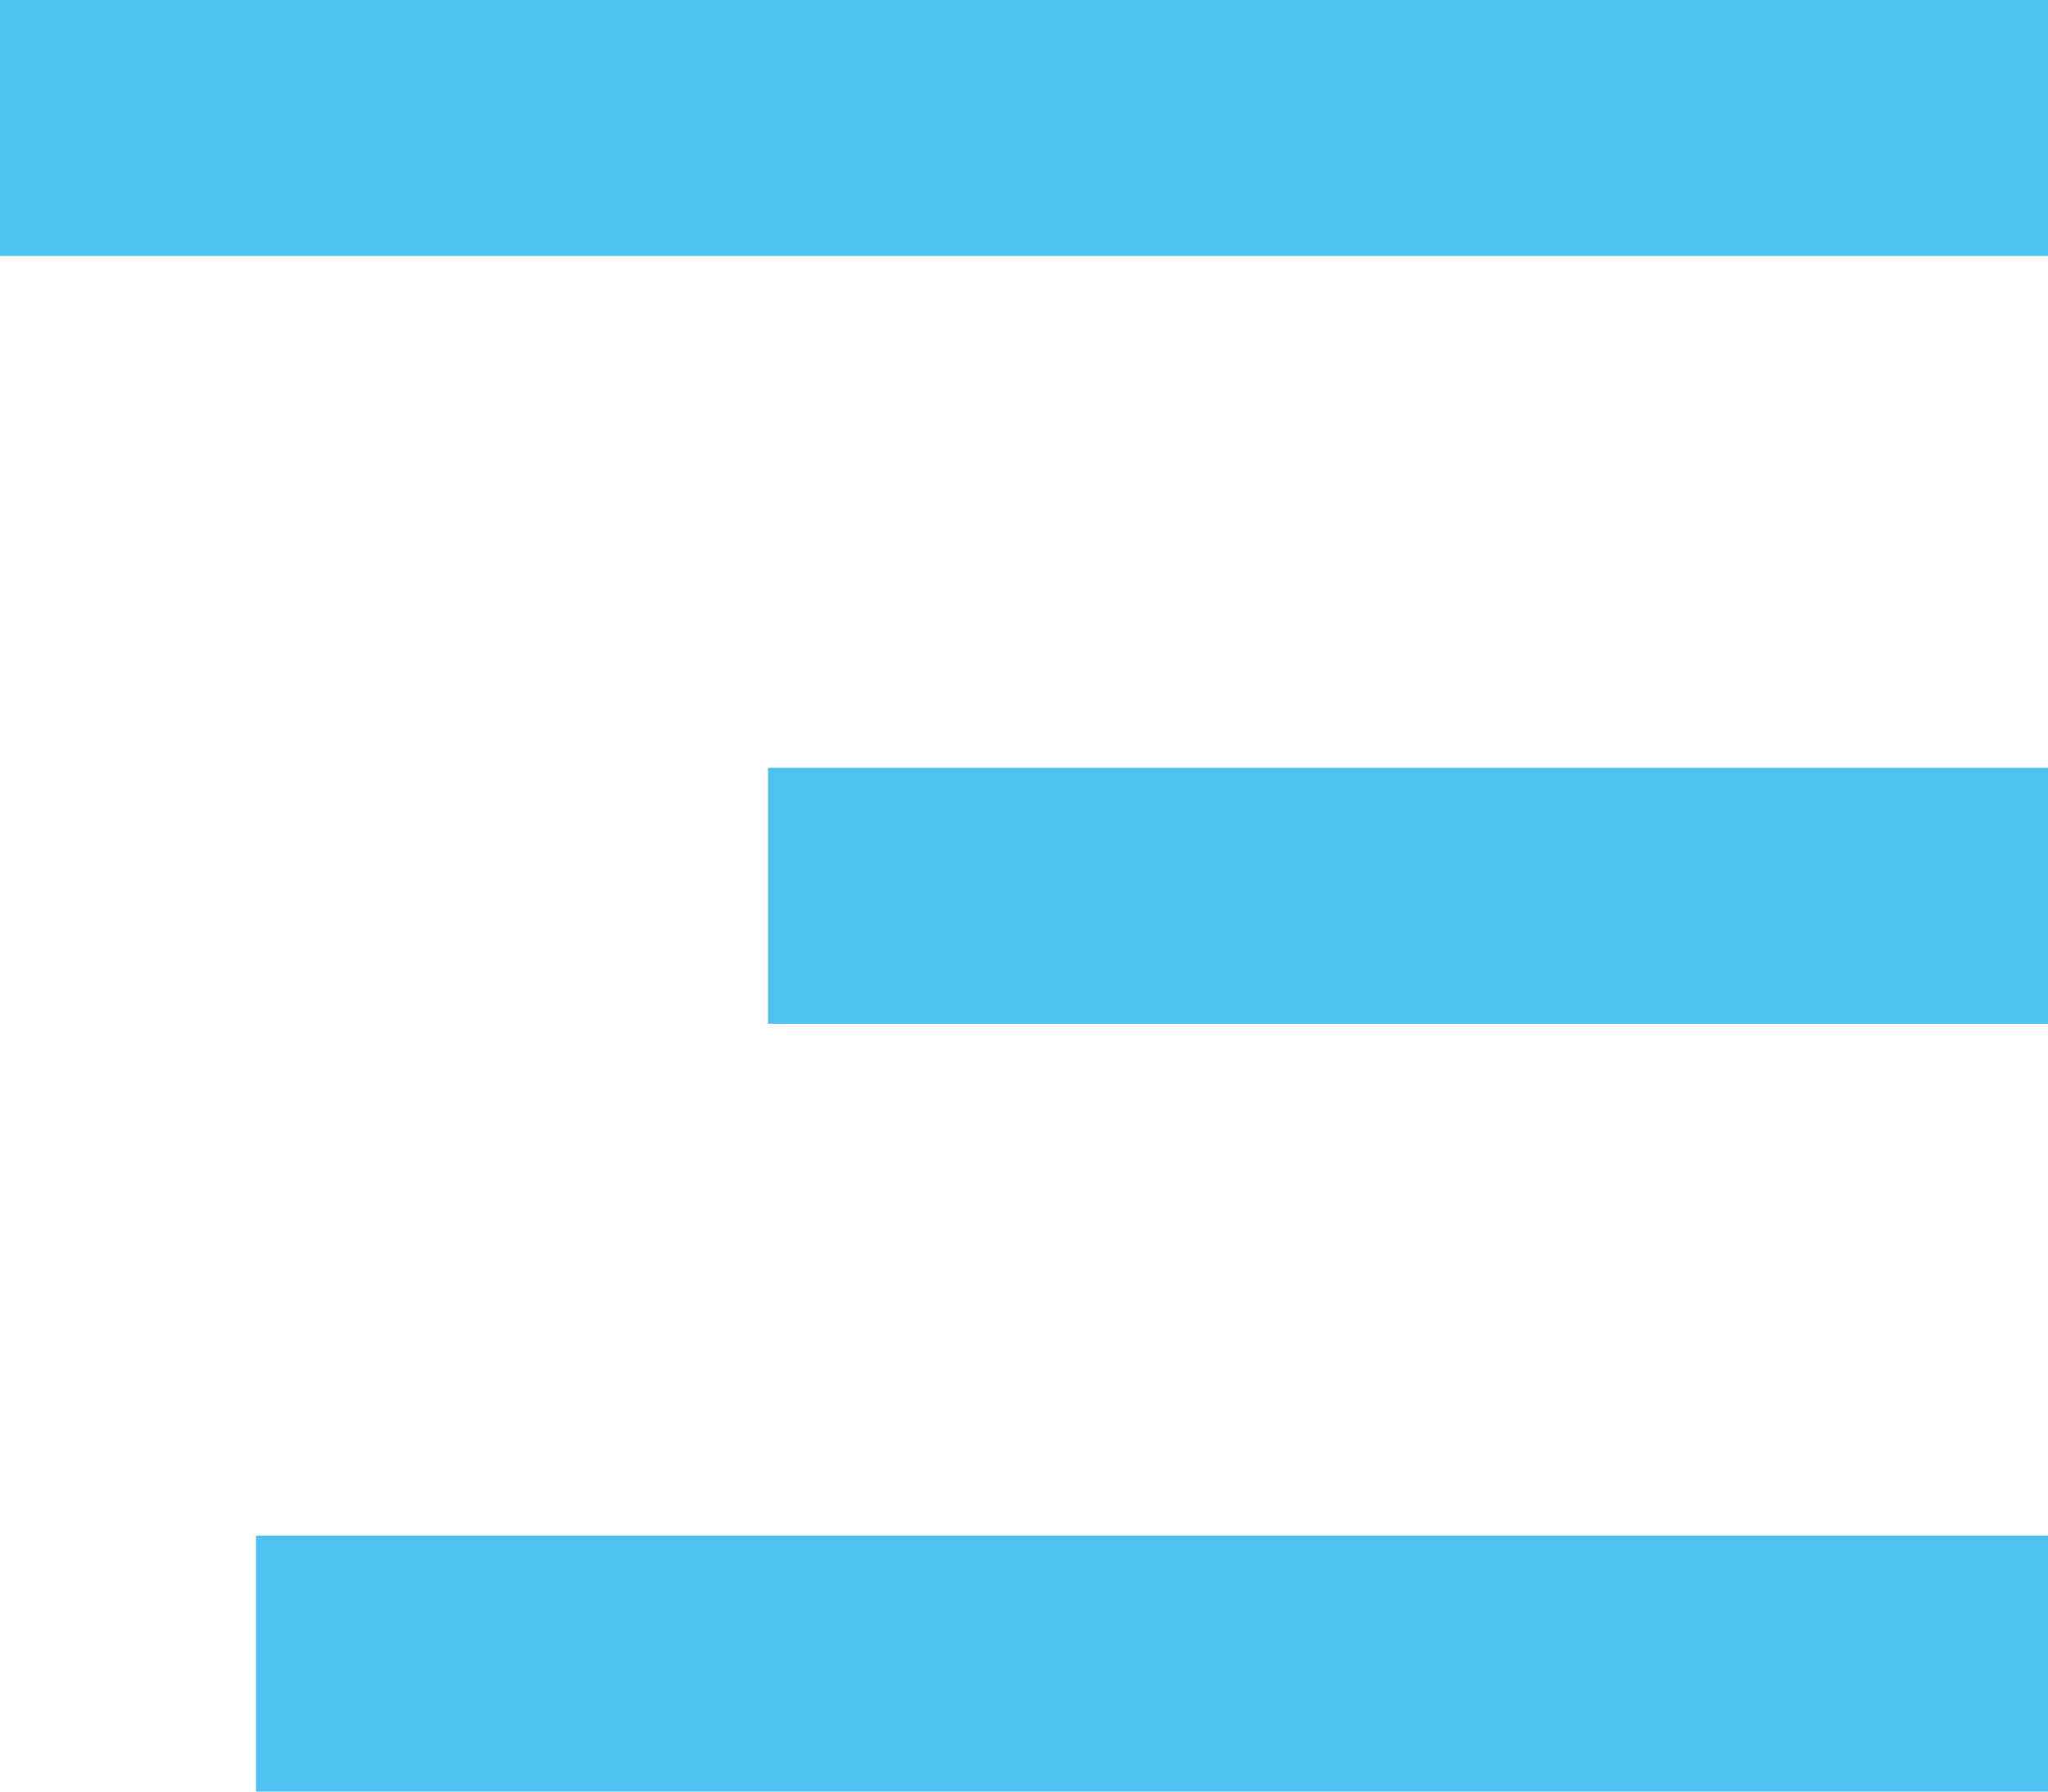 <svg xmlns="http://www.w3.org/2000/svg" width="16" height="14"><title>Burger</title><desc>Created with Sketch.</desc><g fill="none"><g fill="#4DC2F1"><g><g><g><g><path d="M0 0h16v2H0z"/><path d="M6 6h10v2H6z"/><path d="M2 12h14v2H2z"/></g></g></g></g></g></g></svg>